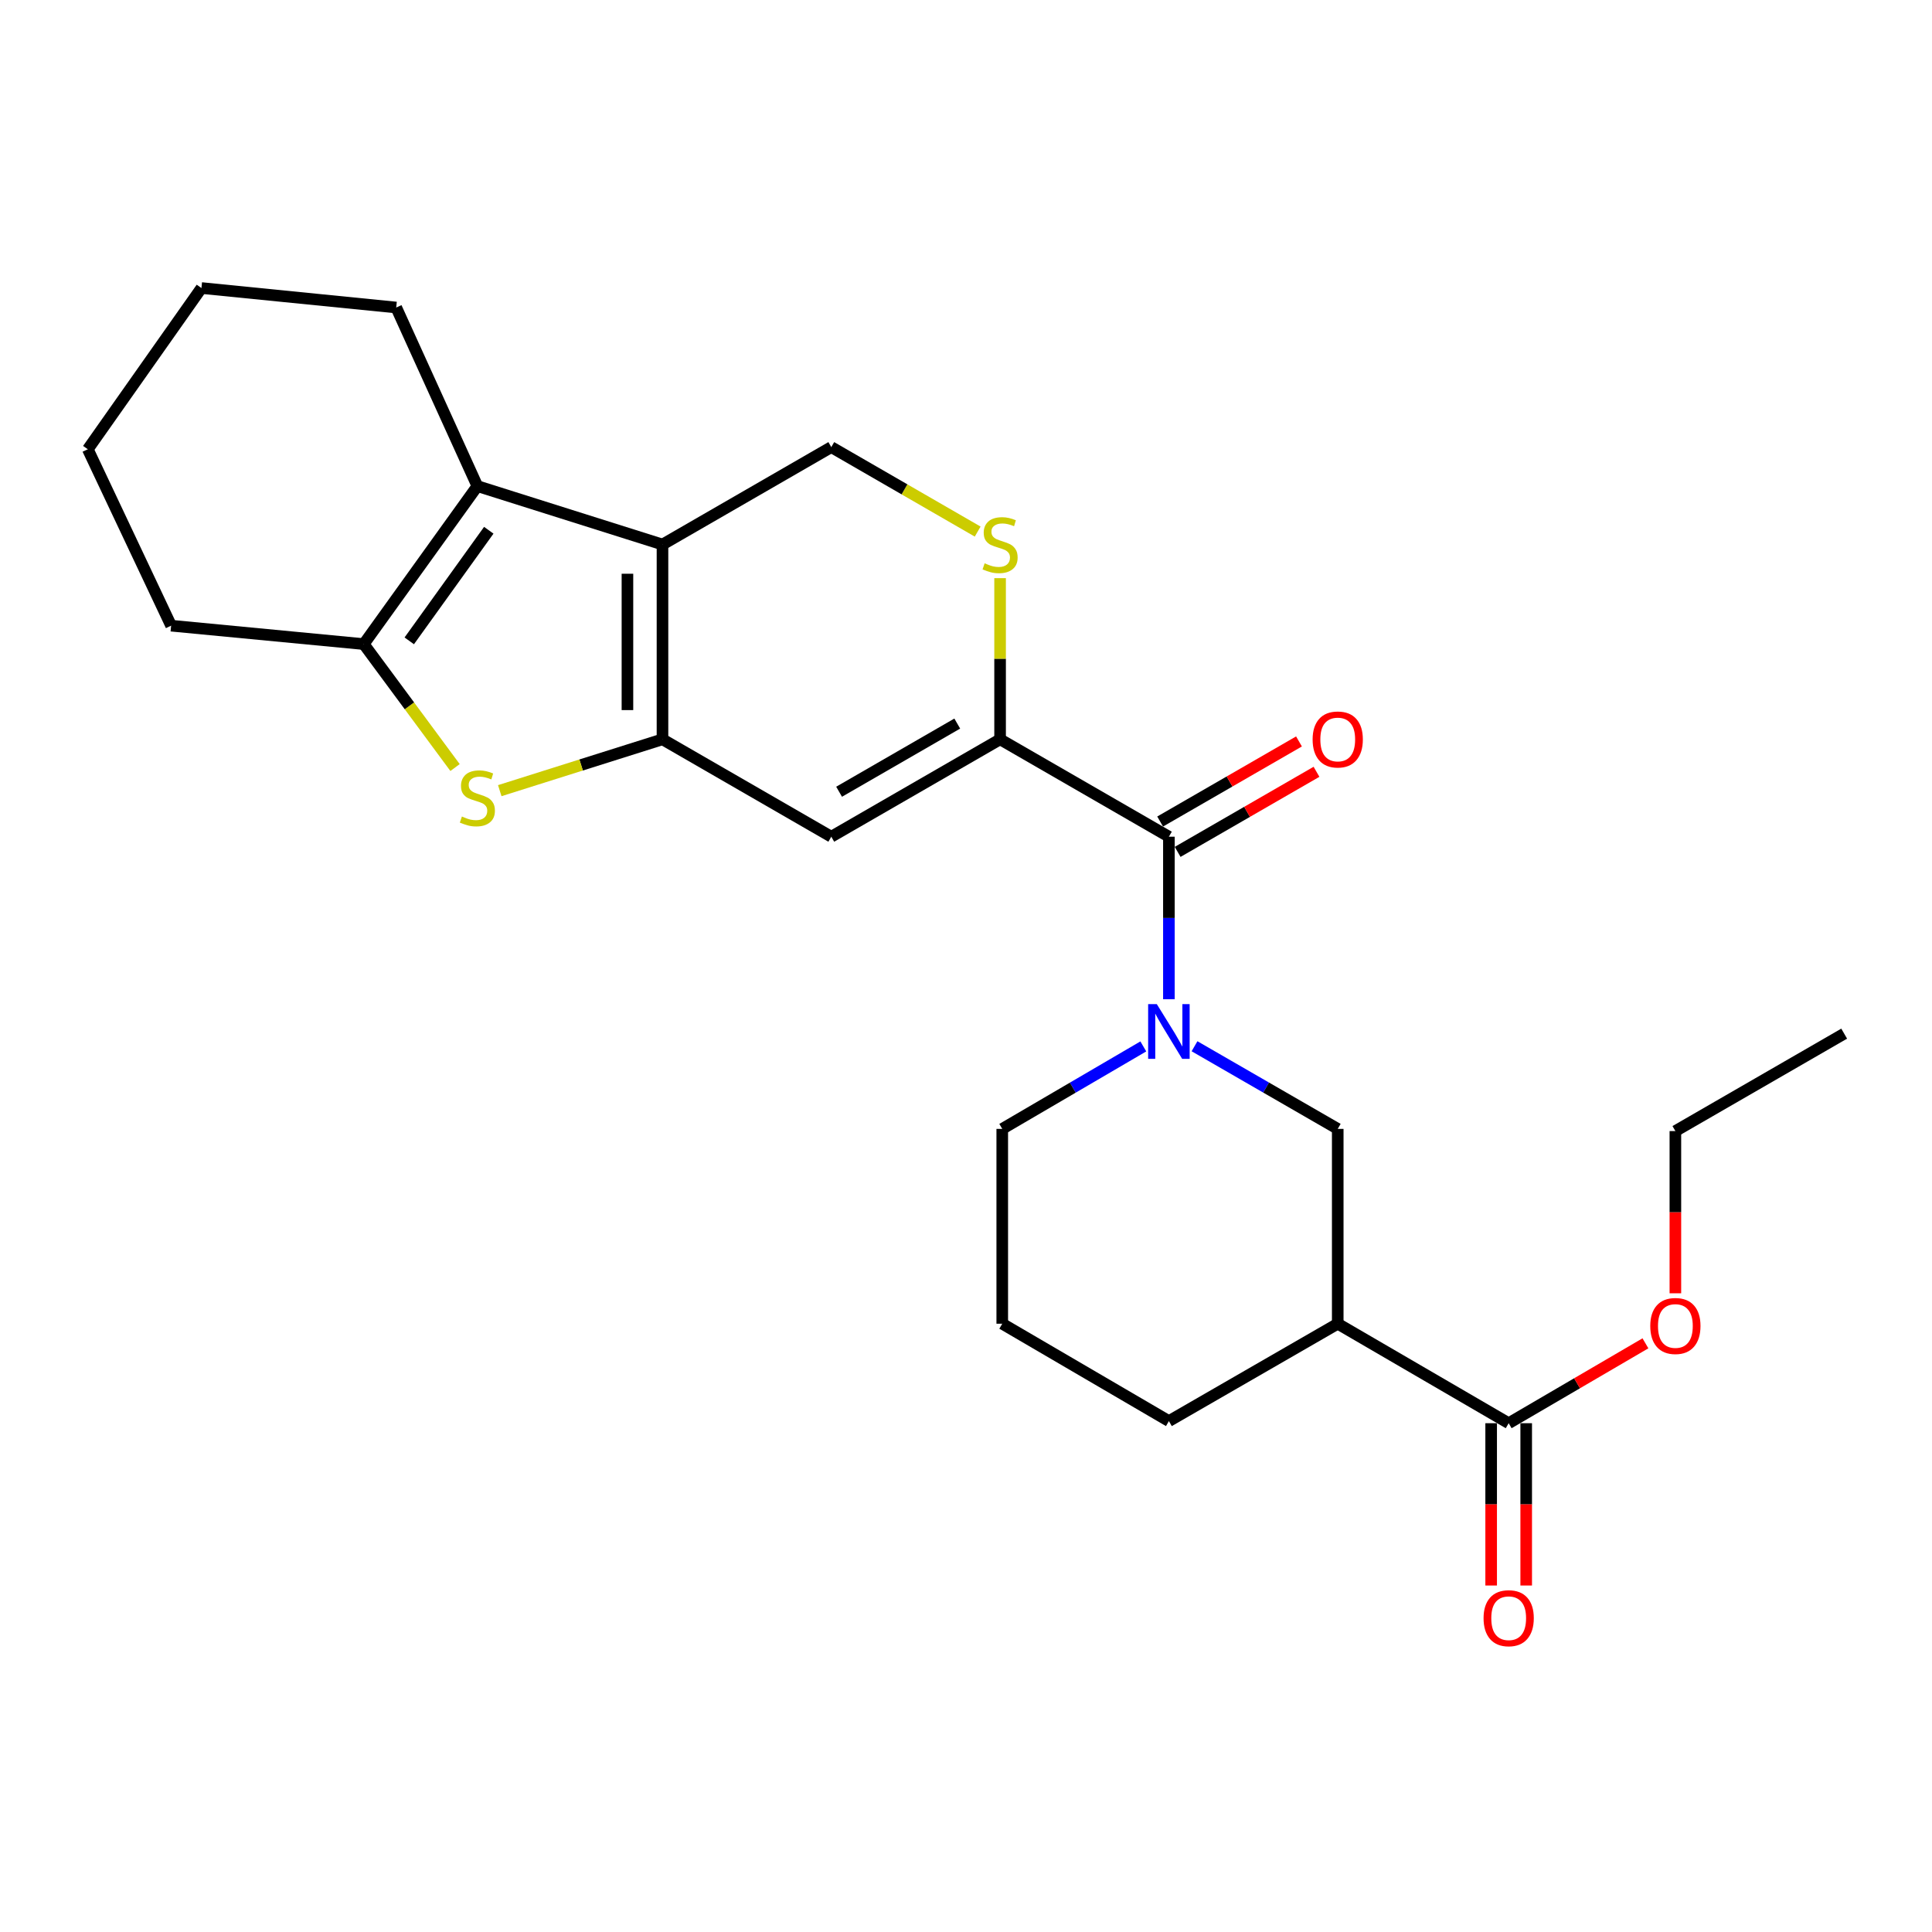 <?xml version='1.0' encoding='iso-8859-1'?>
<svg version='1.1' baseProfile='full'
              xmlns='http://www.w3.org/2000/svg'
                      xmlns:rdkit='http://www.rdkit.org/xml'
                      xmlns:xlink='http://www.w3.org/1999/xlink'
                  xml:space='preserve'
width='1000px' height='1000px' viewBox='0 0 1000 1000'>
<!-- END OF HEADER -->
<rect style='opacity:1.0;fill:#FFFFFF;stroke:none' width='1000' height='1000' x='0' y='0'> </rect>
<path class='bond-0' d='M 342.902,382.67 L 342.902,281.845' style='fill:none;fill-rule:evenodd;stroke:#000000;stroke-width:6px;stroke-linecap:butt;stroke-linejoin:miter;stroke-opacity:1' />
<path class='bond-0' d='M 324.762,367.546 L 324.762,296.969' style='fill:none;fill-rule:evenodd;stroke:#000000;stroke-width:6px;stroke-linecap:butt;stroke-linejoin:miter;stroke-opacity:1' />
<path class='bond-2' d='M 342.902,382.67 L 300.789,395.958' style='fill:none;fill-rule:evenodd;stroke:#000000;stroke-width:6px;stroke-linecap:butt;stroke-linejoin:miter;stroke-opacity:1' />
<path class='bond-2' d='M 300.789,395.958 L 258.677,409.245' style='fill:none;fill-rule:evenodd;stroke:#CCCC00;stroke-width:6px;stroke-linecap:butt;stroke-linejoin:miter;stroke-opacity:1' />
<path class='bond-3' d='M 342.902,382.67 L 430.274,433.078' style='fill:none;fill-rule:evenodd;stroke:#000000;stroke-width:6px;stroke-linecap:butt;stroke-linejoin:miter;stroke-opacity:1' />
<path class='bond-4' d='M 342.902,281.845 L 247.085,251.602' style='fill:none;fill-rule:evenodd;stroke:#000000;stroke-width:6px;stroke-linecap:butt;stroke-linejoin:miter;stroke-opacity:1' />
<path class='bond-10' d='M 342.902,281.845 L 430.274,231.427' style='fill:none;fill-rule:evenodd;stroke:#000000;stroke-width:6px;stroke-linecap:butt;stroke-linejoin:miter;stroke-opacity:1' />
<path class='bond-1' d='M 517.646,382.67 L 430.274,433.078' style='fill:none;fill-rule:evenodd;stroke:#000000;stroke-width:6px;stroke-linecap:butt;stroke-linejoin:miter;stroke-opacity:1' />
<path class='bond-1' d='M 495.475,374.519 L 434.315,409.805' style='fill:none;fill-rule:evenodd;stroke:#000000;stroke-width:6px;stroke-linecap:butt;stroke-linejoin:miter;stroke-opacity:1' />
<path class='bond-6' d='M 517.646,382.67 L 605.018,433.078' style='fill:none;fill-rule:evenodd;stroke:#000000;stroke-width:6px;stroke-linecap:butt;stroke-linejoin:miter;stroke-opacity:1' />
<path class='bond-8' d='M 517.646,382.67 L 517.646,340.958' style='fill:none;fill-rule:evenodd;stroke:#000000;stroke-width:6px;stroke-linecap:butt;stroke-linejoin:miter;stroke-opacity:1' />
<path class='bond-8' d='M 517.646,340.958 L 517.646,299.246' style='fill:none;fill-rule:evenodd;stroke:#CCCC00;stroke-width:6px;stroke-linecap:butt;stroke-linejoin:miter;stroke-opacity:1' />
<path class='bond-7' d='M 235.533,397.28 L 211.908,365.33' style='fill:none;fill-rule:evenodd;stroke:#CCCC00;stroke-width:6px;stroke-linecap:butt;stroke-linejoin:miter;stroke-opacity:1' />
<path class='bond-7' d='M 211.908,365.33 L 188.283,333.381' style='fill:none;fill-rule:evenodd;stroke:#000000;stroke-width:6px;stroke-linecap:butt;stroke-linejoin:miter;stroke-opacity:1' />
<path class='bond-17' d='M 247.085,251.602 L 205.082,159.172' style='fill:none;fill-rule:evenodd;stroke:#000000;stroke-width:6px;stroke-linecap:butt;stroke-linejoin:miter;stroke-opacity:1' />
<path class='bond-25' d='M 247.085,251.602 L 188.283,333.381' style='fill:none;fill-rule:evenodd;stroke:#000000;stroke-width:6px;stroke-linecap:butt;stroke-linejoin:miter;stroke-opacity:1' />
<path class='bond-25' d='M 252.992,274.459 L 211.831,331.704' style='fill:none;fill-rule:evenodd;stroke:#000000;stroke-width:6px;stroke-linecap:butt;stroke-linejoin:miter;stroke-opacity:1' />
<path class='bond-5' d='M 605.018,517.203 L 605.018,475.14' style='fill:none;fill-rule:evenodd;stroke:#0000FF;stroke-width:6px;stroke-linecap:butt;stroke-linejoin:miter;stroke-opacity:1' />
<path class='bond-5' d='M 605.018,475.14 L 605.018,433.078' style='fill:none;fill-rule:evenodd;stroke:#000000;stroke-width:6px;stroke-linecap:butt;stroke-linejoin:miter;stroke-opacity:1' />
<path class='bond-11' d='M 618.28,541.536 L 655.345,562.923' style='fill:none;fill-rule:evenodd;stroke:#0000FF;stroke-width:6px;stroke-linecap:butt;stroke-linejoin:miter;stroke-opacity:1' />
<path class='bond-11' d='M 655.345,562.923 L 692.41,584.311' style='fill:none;fill-rule:evenodd;stroke:#000000;stroke-width:6px;stroke-linecap:butt;stroke-linejoin:miter;stroke-opacity:1' />
<path class='bond-15' d='M 591.78,541.623 L 555.272,562.967' style='fill:none;fill-rule:evenodd;stroke:#0000FF;stroke-width:6px;stroke-linecap:butt;stroke-linejoin:miter;stroke-opacity:1' />
<path class='bond-15' d='M 555.272,562.967 L 518.764,584.311' style='fill:none;fill-rule:evenodd;stroke:#000000;stroke-width:6px;stroke-linecap:butt;stroke-linejoin:miter;stroke-opacity:1' />
<path class='bond-13' d='M 609.549,440.934 L 645.484,420.207' style='fill:none;fill-rule:evenodd;stroke:#000000;stroke-width:6px;stroke-linecap:butt;stroke-linejoin:miter;stroke-opacity:1' />
<path class='bond-13' d='M 645.484,420.207 L 681.419,399.48' style='fill:none;fill-rule:evenodd;stroke:#FF0000;stroke-width:6px;stroke-linecap:butt;stroke-linejoin:miter;stroke-opacity:1' />
<path class='bond-13' d='M 600.486,425.221 L 636.421,404.494' style='fill:none;fill-rule:evenodd;stroke:#000000;stroke-width:6px;stroke-linecap:butt;stroke-linejoin:miter;stroke-opacity:1' />
<path class='bond-13' d='M 636.421,404.494 L 672.356,383.767' style='fill:none;fill-rule:evenodd;stroke:#FF0000;stroke-width:6px;stroke-linecap:butt;stroke-linejoin:miter;stroke-opacity:1' />
<path class='bond-18' d='M 188.283,333.381 L 88.576,323.848' style='fill:none;fill-rule:evenodd;stroke:#000000;stroke-width:6px;stroke-linecap:butt;stroke-linejoin:miter;stroke-opacity:1' />
<path class='bond-26' d='M 506.044,275.15 L 468.159,253.289' style='fill:none;fill-rule:evenodd;stroke:#CCCC00;stroke-width:6px;stroke-linecap:butt;stroke-linejoin:miter;stroke-opacity:1' />
<path class='bond-26' d='M 468.159,253.289 L 430.274,231.427' style='fill:none;fill-rule:evenodd;stroke:#000000;stroke-width:6px;stroke-linecap:butt;stroke-linejoin:miter;stroke-opacity:1' />
<path class='bond-9' d='M 692.41,685.156 L 692.41,584.311' style='fill:none;fill-rule:evenodd;stroke:#000000;stroke-width:6px;stroke-linecap:butt;stroke-linejoin:miter;stroke-opacity:1' />
<path class='bond-12' d='M 692.41,685.156 L 780.89,736.652' style='fill:none;fill-rule:evenodd;stroke:#000000;stroke-width:6px;stroke-linecap:butt;stroke-linejoin:miter;stroke-opacity:1' />
<path class='bond-28' d='M 692.41,685.156 L 605.018,735.554' style='fill:none;fill-rule:evenodd;stroke:#000000;stroke-width:6px;stroke-linecap:butt;stroke-linejoin:miter;stroke-opacity:1' />
<path class='bond-14' d='M 771.82,736.652 L 771.82,778.655' style='fill:none;fill-rule:evenodd;stroke:#000000;stroke-width:6px;stroke-linecap:butt;stroke-linejoin:miter;stroke-opacity:1' />
<path class='bond-14' d='M 771.82,778.655 L 771.82,820.657' style='fill:none;fill-rule:evenodd;stroke:#FF0000;stroke-width:6px;stroke-linecap:butt;stroke-linejoin:miter;stroke-opacity:1' />
<path class='bond-14' d='M 789.96,736.652 L 789.96,778.655' style='fill:none;fill-rule:evenodd;stroke:#000000;stroke-width:6px;stroke-linecap:butt;stroke-linejoin:miter;stroke-opacity:1' />
<path class='bond-14' d='M 789.96,778.655 L 789.96,820.657' style='fill:none;fill-rule:evenodd;stroke:#FF0000;stroke-width:6px;stroke-linecap:butt;stroke-linejoin:miter;stroke-opacity:1' />
<path class='bond-16' d='M 780.89,736.652 L 816.283,715.976' style='fill:none;fill-rule:evenodd;stroke:#000000;stroke-width:6px;stroke-linecap:butt;stroke-linejoin:miter;stroke-opacity:1' />
<path class='bond-16' d='M 816.283,715.976 L 851.675,695.299' style='fill:none;fill-rule:evenodd;stroke:#FF0000;stroke-width:6px;stroke-linecap:butt;stroke-linejoin:miter;stroke-opacity:1' />
<path class='bond-20' d='M 518.764,584.311 L 518.764,685.156' style='fill:none;fill-rule:evenodd;stroke:#000000;stroke-width:6px;stroke-linecap:butt;stroke-linejoin:miter;stroke-opacity:1' />
<path class='bond-21' d='M 867.174,669.405 L 867.174,627.422' style='fill:none;fill-rule:evenodd;stroke:#FF0000;stroke-width:6px;stroke-linecap:butt;stroke-linejoin:miter;stroke-opacity:1' />
<path class='bond-21' d='M 867.174,627.422 L 867.174,585.44' style='fill:none;fill-rule:evenodd;stroke:#000000;stroke-width:6px;stroke-linecap:butt;stroke-linejoin:miter;stroke-opacity:1' />
<path class='bond-22' d='M 205.082,159.172 L 104.267,149.084' style='fill:none;fill-rule:evenodd;stroke:#000000;stroke-width:6px;stroke-linecap:butt;stroke-linejoin:miter;stroke-opacity:1' />
<path class='bond-23' d='M 88.576,323.848 L 45.455,232.536' style='fill:none;fill-rule:evenodd;stroke:#000000;stroke-width:6px;stroke-linecap:butt;stroke-linejoin:miter;stroke-opacity:1' />
<path class='bond-19' d='M 605.018,735.554 L 518.764,685.156' style='fill:none;fill-rule:evenodd;stroke:#000000;stroke-width:6px;stroke-linecap:butt;stroke-linejoin:miter;stroke-opacity:1' />
<path class='bond-24' d='M 867.174,585.44 L 954.545,535.012' style='fill:none;fill-rule:evenodd;stroke:#000000;stroke-width:6px;stroke-linecap:butt;stroke-linejoin:miter;stroke-opacity:1' />
<path class='bond-27' d='M 104.267,149.084 L 45.455,232.536' style='fill:none;fill-rule:evenodd;stroke:#000000;stroke-width:6px;stroke-linecap:butt;stroke-linejoin:miter;stroke-opacity:1' />
<path  class='atom-3' d='M 239.085 422.623
Q 239.405 422.743, 240.725 423.303
Q 242.045 423.863, 243.485 424.223
Q 244.965 424.543, 246.405 424.543
Q 249.085 424.543, 250.645 423.263
Q 252.205 421.943, 252.205 419.663
Q 252.205 418.103, 251.405 417.143
Q 250.645 416.183, 249.445 415.663
Q 248.245 415.143, 246.245 414.543
Q 243.725 413.783, 242.205 413.063
Q 240.725 412.343, 239.645 410.823
Q 238.605 409.303, 238.605 406.743
Q 238.605 403.183, 241.005 400.983
Q 243.445 398.783, 248.245 398.783
Q 251.525 398.783, 255.245 400.343
L 254.325 403.423
Q 250.925 402.023, 248.365 402.023
Q 245.605 402.023, 244.085 403.183
Q 242.565 404.303, 242.605 406.263
Q 242.605 407.783, 243.365 408.703
Q 244.165 409.623, 245.285 410.143
Q 246.445 410.663, 248.365 411.263
Q 250.925 412.063, 252.445 412.863
Q 253.965 413.663, 255.045 415.303
Q 256.165 416.903, 256.165 419.663
Q 256.165 423.583, 253.525 425.703
Q 250.925 427.783, 246.565 427.783
Q 244.045 427.783, 242.125 427.223
Q 240.245 426.703, 238.005 425.783
L 239.085 422.623
' fill='#CCCC00'/>
<path  class='atom-6' d='M 598.758 519.723
L 608.038 534.723
Q 608.958 536.203, 610.438 538.883
Q 611.918 541.563, 611.998 541.723
L 611.998 519.723
L 615.758 519.723
L 615.758 548.043
L 611.878 548.043
L 601.918 531.643
Q 600.758 529.723, 599.518 527.523
Q 598.318 525.323, 597.958 524.643
L 597.958 548.043
L 594.278 548.043
L 594.278 519.723
L 598.758 519.723
' fill='#0000FF'/>
<path  class='atom-9' d='M 509.646 291.565
Q 509.966 291.685, 511.286 292.245
Q 512.606 292.805, 514.046 293.165
Q 515.526 293.485, 516.966 293.485
Q 519.646 293.485, 521.206 292.205
Q 522.766 290.885, 522.766 288.605
Q 522.766 287.045, 521.966 286.085
Q 521.206 285.125, 520.006 284.605
Q 518.806 284.085, 516.806 283.485
Q 514.286 282.725, 512.766 282.005
Q 511.286 281.285, 510.206 279.765
Q 509.166 278.245, 509.166 275.685
Q 509.166 272.125, 511.566 269.925
Q 514.006 267.725, 518.806 267.725
Q 522.086 267.725, 525.806 269.285
L 524.886 272.365
Q 521.486 270.965, 518.926 270.965
Q 516.166 270.965, 514.646 272.125
Q 513.126 273.245, 513.166 275.205
Q 513.166 276.725, 513.926 277.645
Q 514.726 278.565, 515.846 279.085
Q 517.006 279.605, 518.926 280.205
Q 521.486 281.005, 523.006 281.805
Q 524.526 282.605, 525.606 284.245
Q 526.726 285.845, 526.726 288.605
Q 526.726 292.525, 524.086 294.645
Q 521.486 296.725, 517.126 296.725
Q 514.606 296.725, 512.686 296.165
Q 510.806 295.645, 508.566 294.725
L 509.646 291.565
' fill='#CCCC00'/>
<path  class='atom-14' d='M 679.41 382.75
Q 679.41 375.95, 682.77 372.15
Q 686.13 368.35, 692.41 368.35
Q 698.69 368.35, 702.05 372.15
Q 705.41 375.95, 705.41 382.75
Q 705.41 389.63, 702.01 393.55
Q 698.61 397.43, 692.41 397.43
Q 686.17 397.43, 682.77 393.55
Q 679.41 389.67, 679.41 382.75
M 692.41 394.23
Q 696.73 394.23, 699.05 391.35
Q 701.41 388.43, 701.41 382.75
Q 701.41 377.19, 699.05 374.39
Q 696.73 371.55, 692.41 371.55
Q 688.09 371.55, 685.73 374.35
Q 683.41 377.15, 683.41 382.75
Q 683.41 388.47, 685.73 391.35
Q 688.09 394.23, 692.41 394.23
' fill='#FF0000'/>
<path  class='atom-15' d='M 767.89 837.578
Q 767.89 830.778, 771.25 826.978
Q 774.61 823.178, 780.89 823.178
Q 787.17 823.178, 790.53 826.978
Q 793.89 830.778, 793.89 837.578
Q 793.89 844.458, 790.49 848.378
Q 787.09 852.258, 780.89 852.258
Q 774.65 852.258, 771.25 848.378
Q 767.89 844.498, 767.89 837.578
M 780.89 849.058
Q 785.21 849.058, 787.53 846.178
Q 789.89 843.258, 789.89 837.578
Q 789.89 832.018, 787.53 829.218
Q 785.21 826.378, 780.89 826.378
Q 776.57 826.378, 774.21 829.178
Q 771.89 831.978, 771.89 837.578
Q 771.89 843.298, 774.21 846.178
Q 776.57 849.058, 780.89 849.058
' fill='#FF0000'/>
<path  class='atom-17' d='M 854.174 686.325
Q 854.174 679.525, 857.534 675.725
Q 860.894 671.925, 867.174 671.925
Q 873.454 671.925, 876.814 675.725
Q 880.174 679.525, 880.174 686.325
Q 880.174 693.205, 876.774 697.125
Q 873.374 701.005, 867.174 701.005
Q 860.934 701.005, 857.534 697.125
Q 854.174 693.245, 854.174 686.325
M 867.174 697.805
Q 871.494 697.805, 873.814 694.925
Q 876.174 692.005, 876.174 686.325
Q 876.174 680.765, 873.814 677.965
Q 871.494 675.125, 867.174 675.125
Q 862.854 675.125, 860.494 677.925
Q 858.174 680.725, 858.174 686.325
Q 858.174 692.045, 860.494 694.925
Q 862.854 697.805, 867.174 697.805
' fill='#FF0000'/>
</svg>
